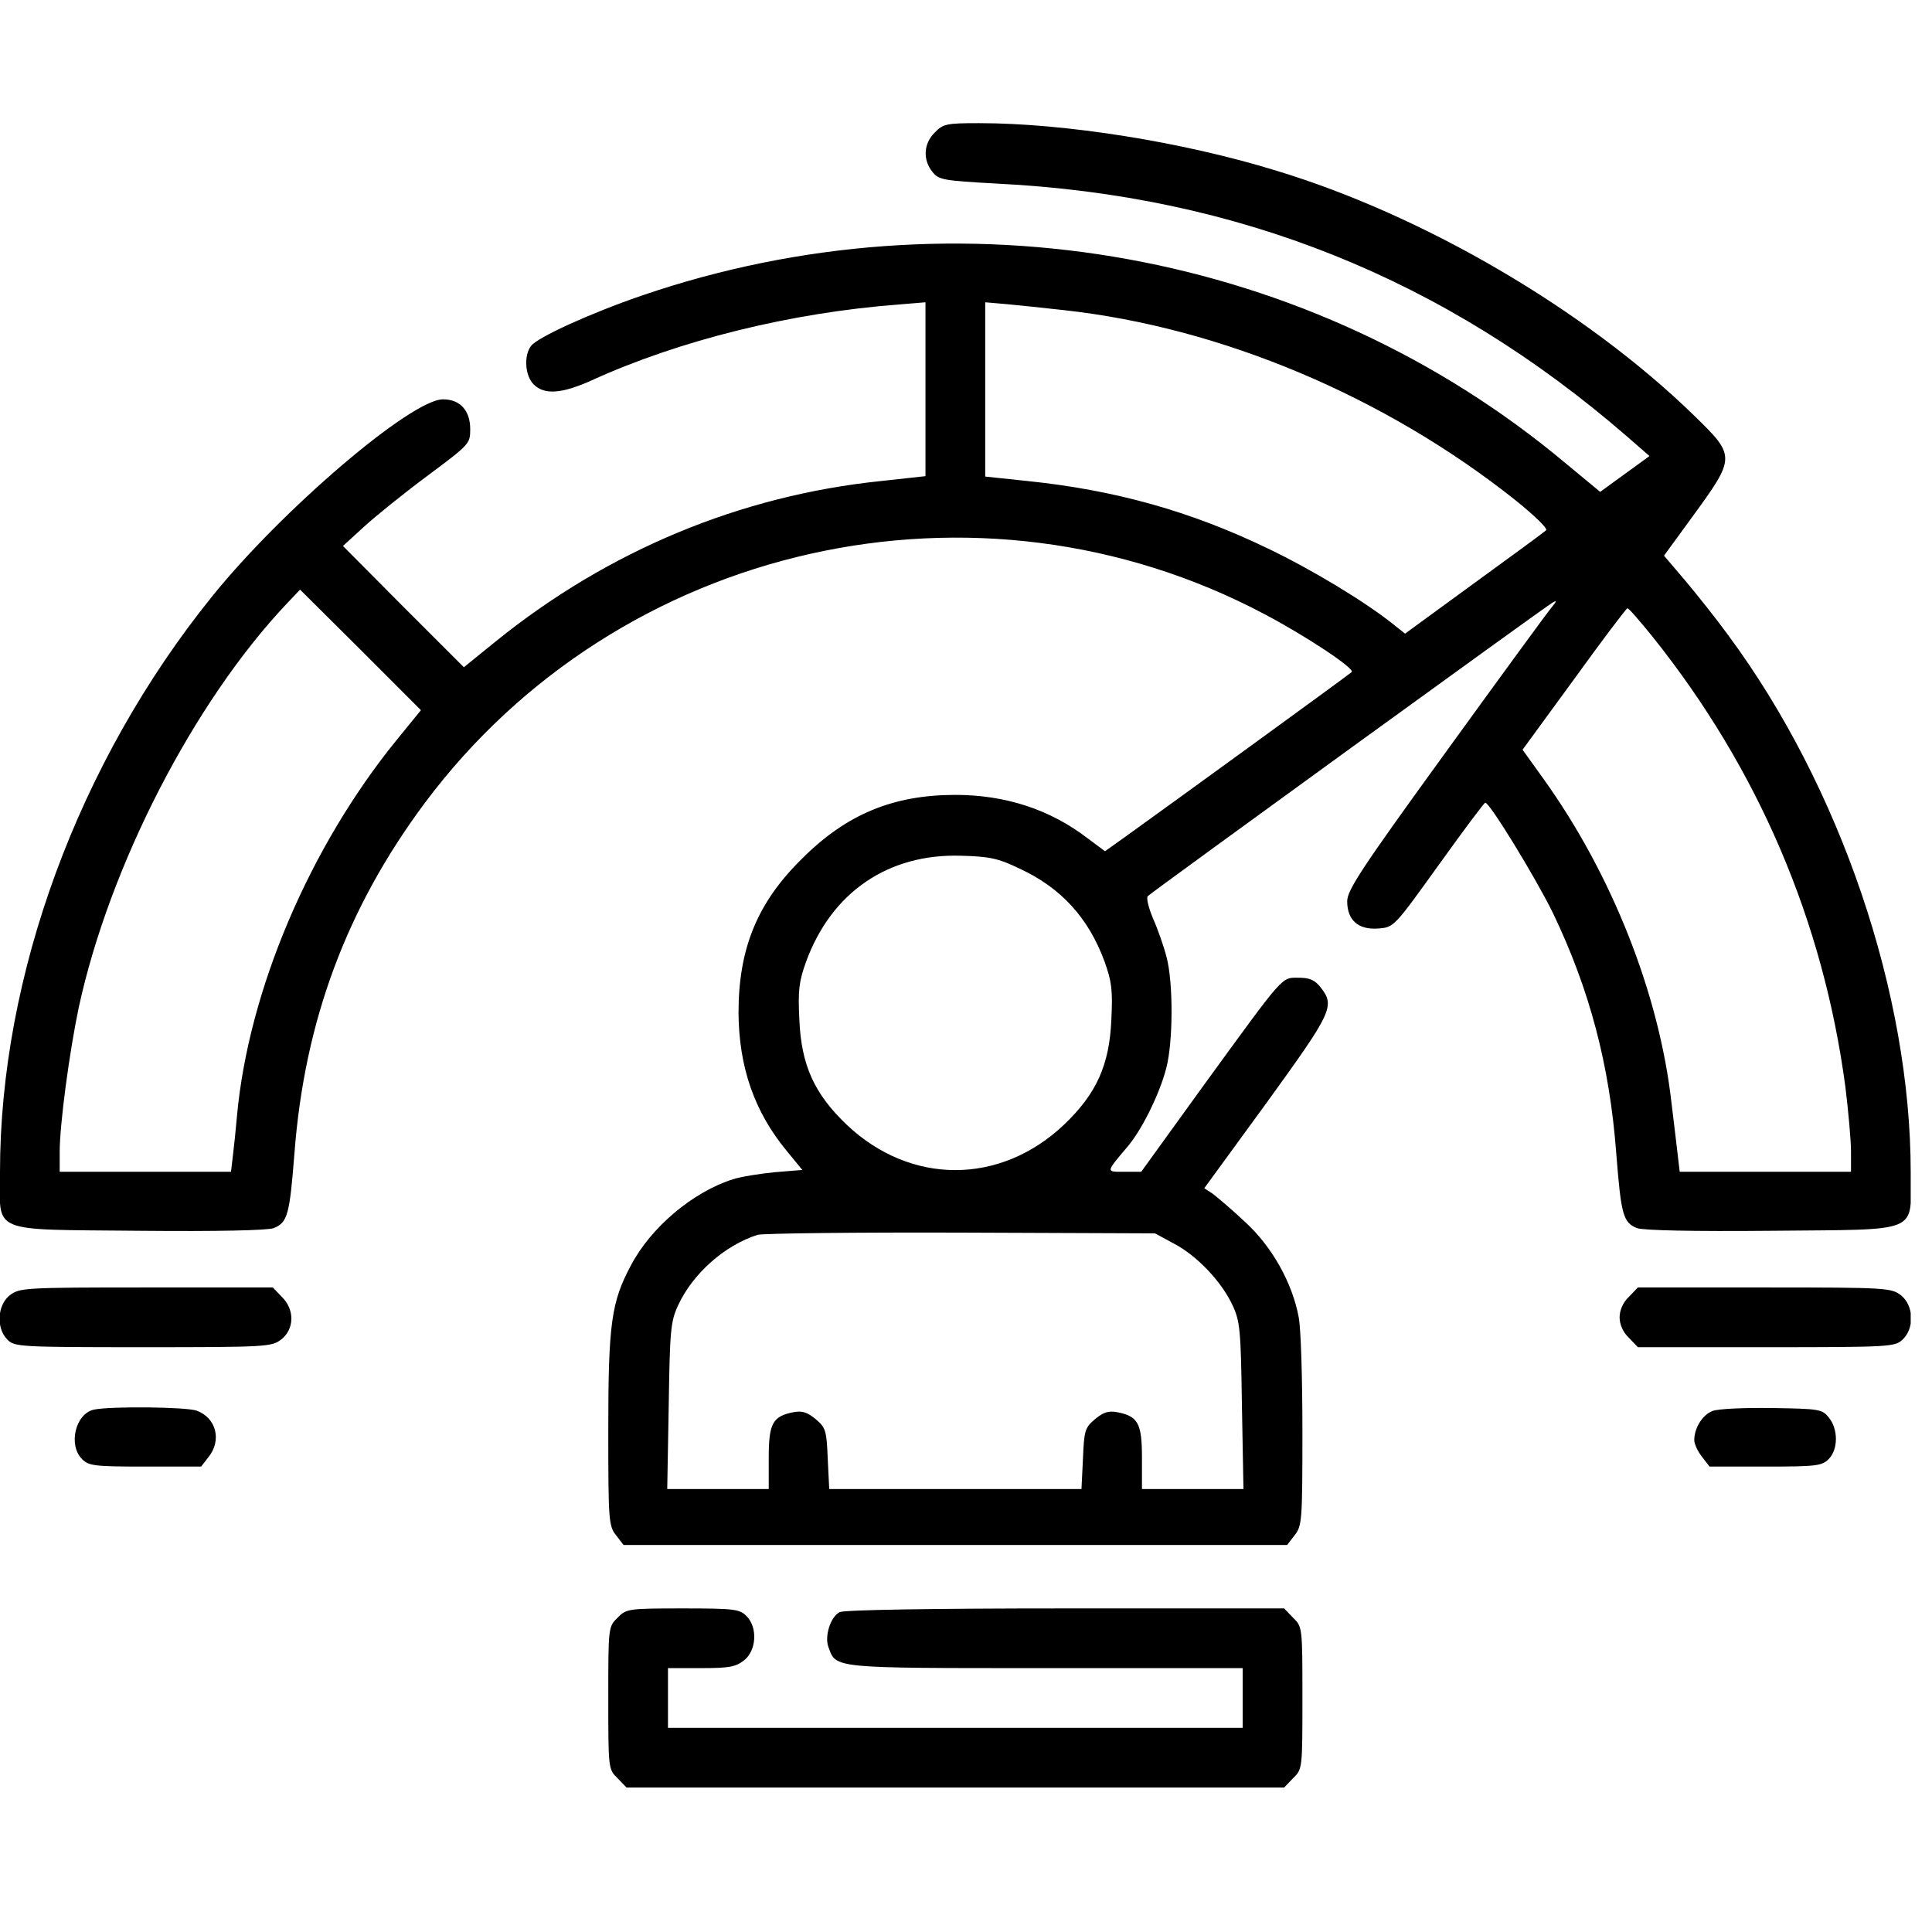 <svg width="39" height="39" viewBox="0 0 39 39" fill="none" xmlns="http://www.w3.org/2000/svg">
<g id="performance 1" clip-path="url(#clip0_2035_501)">
<g id="Group">
<path id="Vector" d="M18.871 2.674C18.645 2.893 18.622 3.224 18.825 3.473C18.953 3.631 19.036 3.646 20.121 3.706C24.98 3.947 29.161 5.62 32.83 8.799L33.297 9.206L32.8 9.567L32.302 9.929L31.609 9.356C26.502 5.07 19.353 3.774 12.957 5.966C11.925 6.32 10.848 6.81 10.72 6.983C10.569 7.179 10.599 7.586 10.772 7.759C10.991 7.978 11.345 7.948 11.948 7.676C13.718 6.87 15.955 6.313 18.14 6.147L18.682 6.102V7.857V9.612L17.786 9.71C14.946 10.004 12.279 11.111 10.004 12.95L9.364 13.469L8.143 12.249L6.923 11.021L7.36 10.622C7.601 10.403 8.181 9.936 8.648 9.59C9.477 8.972 9.492 8.957 9.492 8.663C9.492 8.287 9.288 8.061 8.942 8.061C8.302 8.061 5.68 10.298 4.271 12.053C1.582 15.39 -4.26583e-05 19.692 -4.26583e-05 23.662C-4.26583e-05 24.92 -0.249 24.814 2.817 24.845C4.392 24.86 5.401 24.837 5.522 24.792C5.808 24.679 5.846 24.521 5.944 23.278C6.147 20.611 6.998 18.328 8.573 16.212C12.498 10.953 19.737 9.326 25.53 12.4C26.359 12.837 27.361 13.499 27.285 13.567C27.24 13.613 23.662 16.212 22.698 16.904L22.306 17.183L21.952 16.92C21.198 16.34 20.294 16.046 19.285 16.046C18.027 16.046 17.085 16.438 16.189 17.334C15.285 18.223 14.908 19.149 14.908 20.445C14.916 21.538 15.225 22.442 15.887 23.24L16.196 23.617L15.646 23.662C15.338 23.692 14.961 23.752 14.795 23.805C13.989 24.061 13.145 24.769 12.739 25.538C12.339 26.283 12.279 26.72 12.279 28.86C12.279 30.698 12.287 30.803 12.437 30.992L12.588 31.188H19.285H25.982L26.133 30.992C26.283 30.803 26.291 30.698 26.291 28.89C26.291 27.843 26.261 26.803 26.215 26.585C26.087 25.899 25.681 25.169 25.138 24.671C24.875 24.423 24.573 24.167 24.483 24.099L24.31 23.986L25.568 22.261C26.893 20.43 26.954 20.31 26.66 19.933C26.539 19.782 26.442 19.737 26.215 19.737C25.861 19.737 25.944 19.647 24.294 21.914L23.037 23.654H22.698C22.321 23.654 22.313 23.677 22.765 23.142C23.052 22.803 23.406 22.087 23.541 21.568C23.684 21.033 23.684 19.827 23.549 19.323C23.496 19.112 23.375 18.765 23.278 18.547C23.18 18.313 23.134 18.117 23.172 18.087C23.278 17.989 31.21 12.234 31.338 12.166C31.428 12.113 31.428 12.129 31.331 12.249C31.263 12.324 30.306 13.635 29.199 15.164C27.489 17.522 27.195 17.967 27.195 18.193C27.195 18.577 27.421 18.773 27.82 18.743C28.137 18.72 28.137 18.72 29.041 17.462C29.538 16.769 29.959 16.204 29.982 16.204C30.065 16.189 30.999 17.718 31.346 18.426C32.084 19.963 32.491 21.485 32.626 23.278C32.724 24.521 32.762 24.679 33.048 24.792C33.169 24.837 34.178 24.86 35.752 24.845C38.819 24.814 38.57 24.92 38.57 23.662C38.57 20.061 37.146 15.873 34.886 12.822C34.645 12.49 34.253 12 34.02 11.722L33.59 11.217L34.156 10.441C35.044 9.221 35.044 9.213 34.186 8.377C32.008 6.26 28.747 4.347 25.756 3.443C23.873 2.863 21.492 2.486 19.76 2.486C19.112 2.486 19.036 2.501 18.871 2.674ZM21.47 6.26C24.649 6.607 27.971 8.008 30.607 10.11C30.969 10.403 31.248 10.667 31.21 10.705C31.18 10.735 30.524 11.217 29.756 11.774L28.363 12.791L28.099 12.581C27.526 12.129 26.479 11.496 25.598 11.074C24.038 10.32 22.502 9.891 20.739 9.71L19.888 9.62V7.857V6.102L20.325 6.14C20.558 6.162 21.078 6.215 21.47 6.26ZM8 14.946C6.245 17.108 5.017 19.993 4.784 22.524C4.761 22.796 4.723 23.157 4.701 23.33L4.663 23.654H2.93H1.205V23.247C1.205 22.698 1.401 21.236 1.589 20.34C2.207 17.485 3.91 14.17 5.793 12.181L6.057 11.902L7.277 13.115L8.497 14.336L8 14.946ZM33.364 12.859C35.496 15.526 36.807 18.599 37.252 21.944C37.312 22.434 37.365 23.021 37.365 23.247V23.654H35.639H33.907L33.869 23.33C33.847 23.157 33.794 22.675 33.741 22.261C33.493 20.061 32.536 17.643 31.157 15.722L30.735 15.134L31.775 13.71C32.34 12.927 32.83 12.279 32.852 12.279C32.882 12.279 33.108 12.543 33.364 12.859ZM20.573 17.53C21.424 17.922 21.974 18.532 22.298 19.413C22.441 19.812 22.464 19.993 22.434 20.581C22.396 21.5 22.133 22.08 21.477 22.705C20.189 23.925 18.381 23.925 17.093 22.705C16.437 22.08 16.174 21.5 16.136 20.581C16.106 19.993 16.128 19.812 16.272 19.413C16.784 18.012 17.929 17.229 19.398 17.274C19.971 17.289 20.151 17.326 20.573 17.53ZM23.692 25.101C24.159 25.342 24.664 25.877 24.882 26.351C25.033 26.675 25.048 26.856 25.07 28.378L25.101 30.058H24.076H23.052V29.432C23.052 28.732 22.976 28.588 22.547 28.506C22.374 28.476 22.276 28.506 22.102 28.649C21.899 28.822 21.884 28.882 21.861 29.447L21.831 30.058H19.285H16.739L16.709 29.447C16.686 28.882 16.671 28.822 16.468 28.649C16.294 28.506 16.196 28.476 16.023 28.506C15.594 28.588 15.518 28.732 15.518 29.432V30.058H14.494H13.469L13.499 28.378C13.522 26.856 13.537 26.675 13.688 26.351C13.982 25.711 14.629 25.138 15.292 24.927C15.398 24.897 17.244 24.875 19.398 24.882L23.315 24.897L23.692 25.101Z" fill="black"/>
<path id="Vector_2" d="M0.196 26.148C-0.053 26.344 -0.083 26.811 0.151 27.044C0.294 27.187 0.399 27.195 2.893 27.195C5.394 27.195 5.484 27.187 5.68 27.037C5.944 26.826 5.951 26.434 5.688 26.178L5.507 25.989H2.953C0.482 25.989 0.392 25.997 0.196 26.148Z" fill="black"/>
<path id="Vector_3" d="M32.882 26.178C32.762 26.291 32.694 26.449 32.694 26.592C32.694 26.735 32.762 26.893 32.882 27.006L33.063 27.195H35.655C38.156 27.195 38.246 27.187 38.404 27.044C38.653 26.811 38.63 26.351 38.374 26.148C38.178 25.997 38.088 25.989 35.617 25.989H33.063L32.882 26.178Z" fill="black"/>
<path id="Vector_4" d="M1.906 28.453C1.522 28.528 1.371 29.169 1.657 29.455C1.793 29.59 1.906 29.605 2.93 29.605H4.06L4.211 29.41C4.482 29.071 4.362 28.619 3.97 28.476C3.752 28.4 2.26 28.385 1.906 28.453Z" fill="black"/>
<path id="Vector_5" d="M34.57 28.483C34.366 28.558 34.201 28.829 34.201 29.071C34.201 29.146 34.269 29.297 34.359 29.41L34.51 29.605H35.639C36.664 29.605 36.777 29.59 36.913 29.455C37.108 29.259 37.108 28.852 36.92 28.619C36.785 28.445 36.724 28.438 35.768 28.423C35.218 28.415 34.675 28.438 34.57 28.483Z" fill="black"/>
<path id="Vector_6" d="M12.467 32.656C12.279 32.837 12.279 32.852 12.279 34.276C12.279 35.7 12.279 35.715 12.467 35.896L12.648 36.084H19.285H25.922L26.102 35.896C26.291 35.715 26.291 35.7 26.291 34.276C26.291 32.852 26.291 32.837 26.102 32.656L25.922 32.468H21.507C18.773 32.468 17.04 32.498 16.95 32.543C16.761 32.641 16.641 33.033 16.724 33.252C16.882 33.681 16.784 33.673 21.108 33.673H25.085V34.276V34.879H19.285H13.484V34.276V33.673H14.155C14.712 33.673 14.848 33.651 15.021 33.515C15.27 33.319 15.3 32.852 15.066 32.619C14.931 32.483 14.818 32.468 13.786 32.468C12.678 32.468 12.641 32.476 12.467 32.656Z" fill="black"/>
</g>
</g>
<defs>
<clipPath id="clip0_2035_501">
<rect width="38.57" height="38.57" fill="white"/>
</clipPath>
</defs>
</svg>
